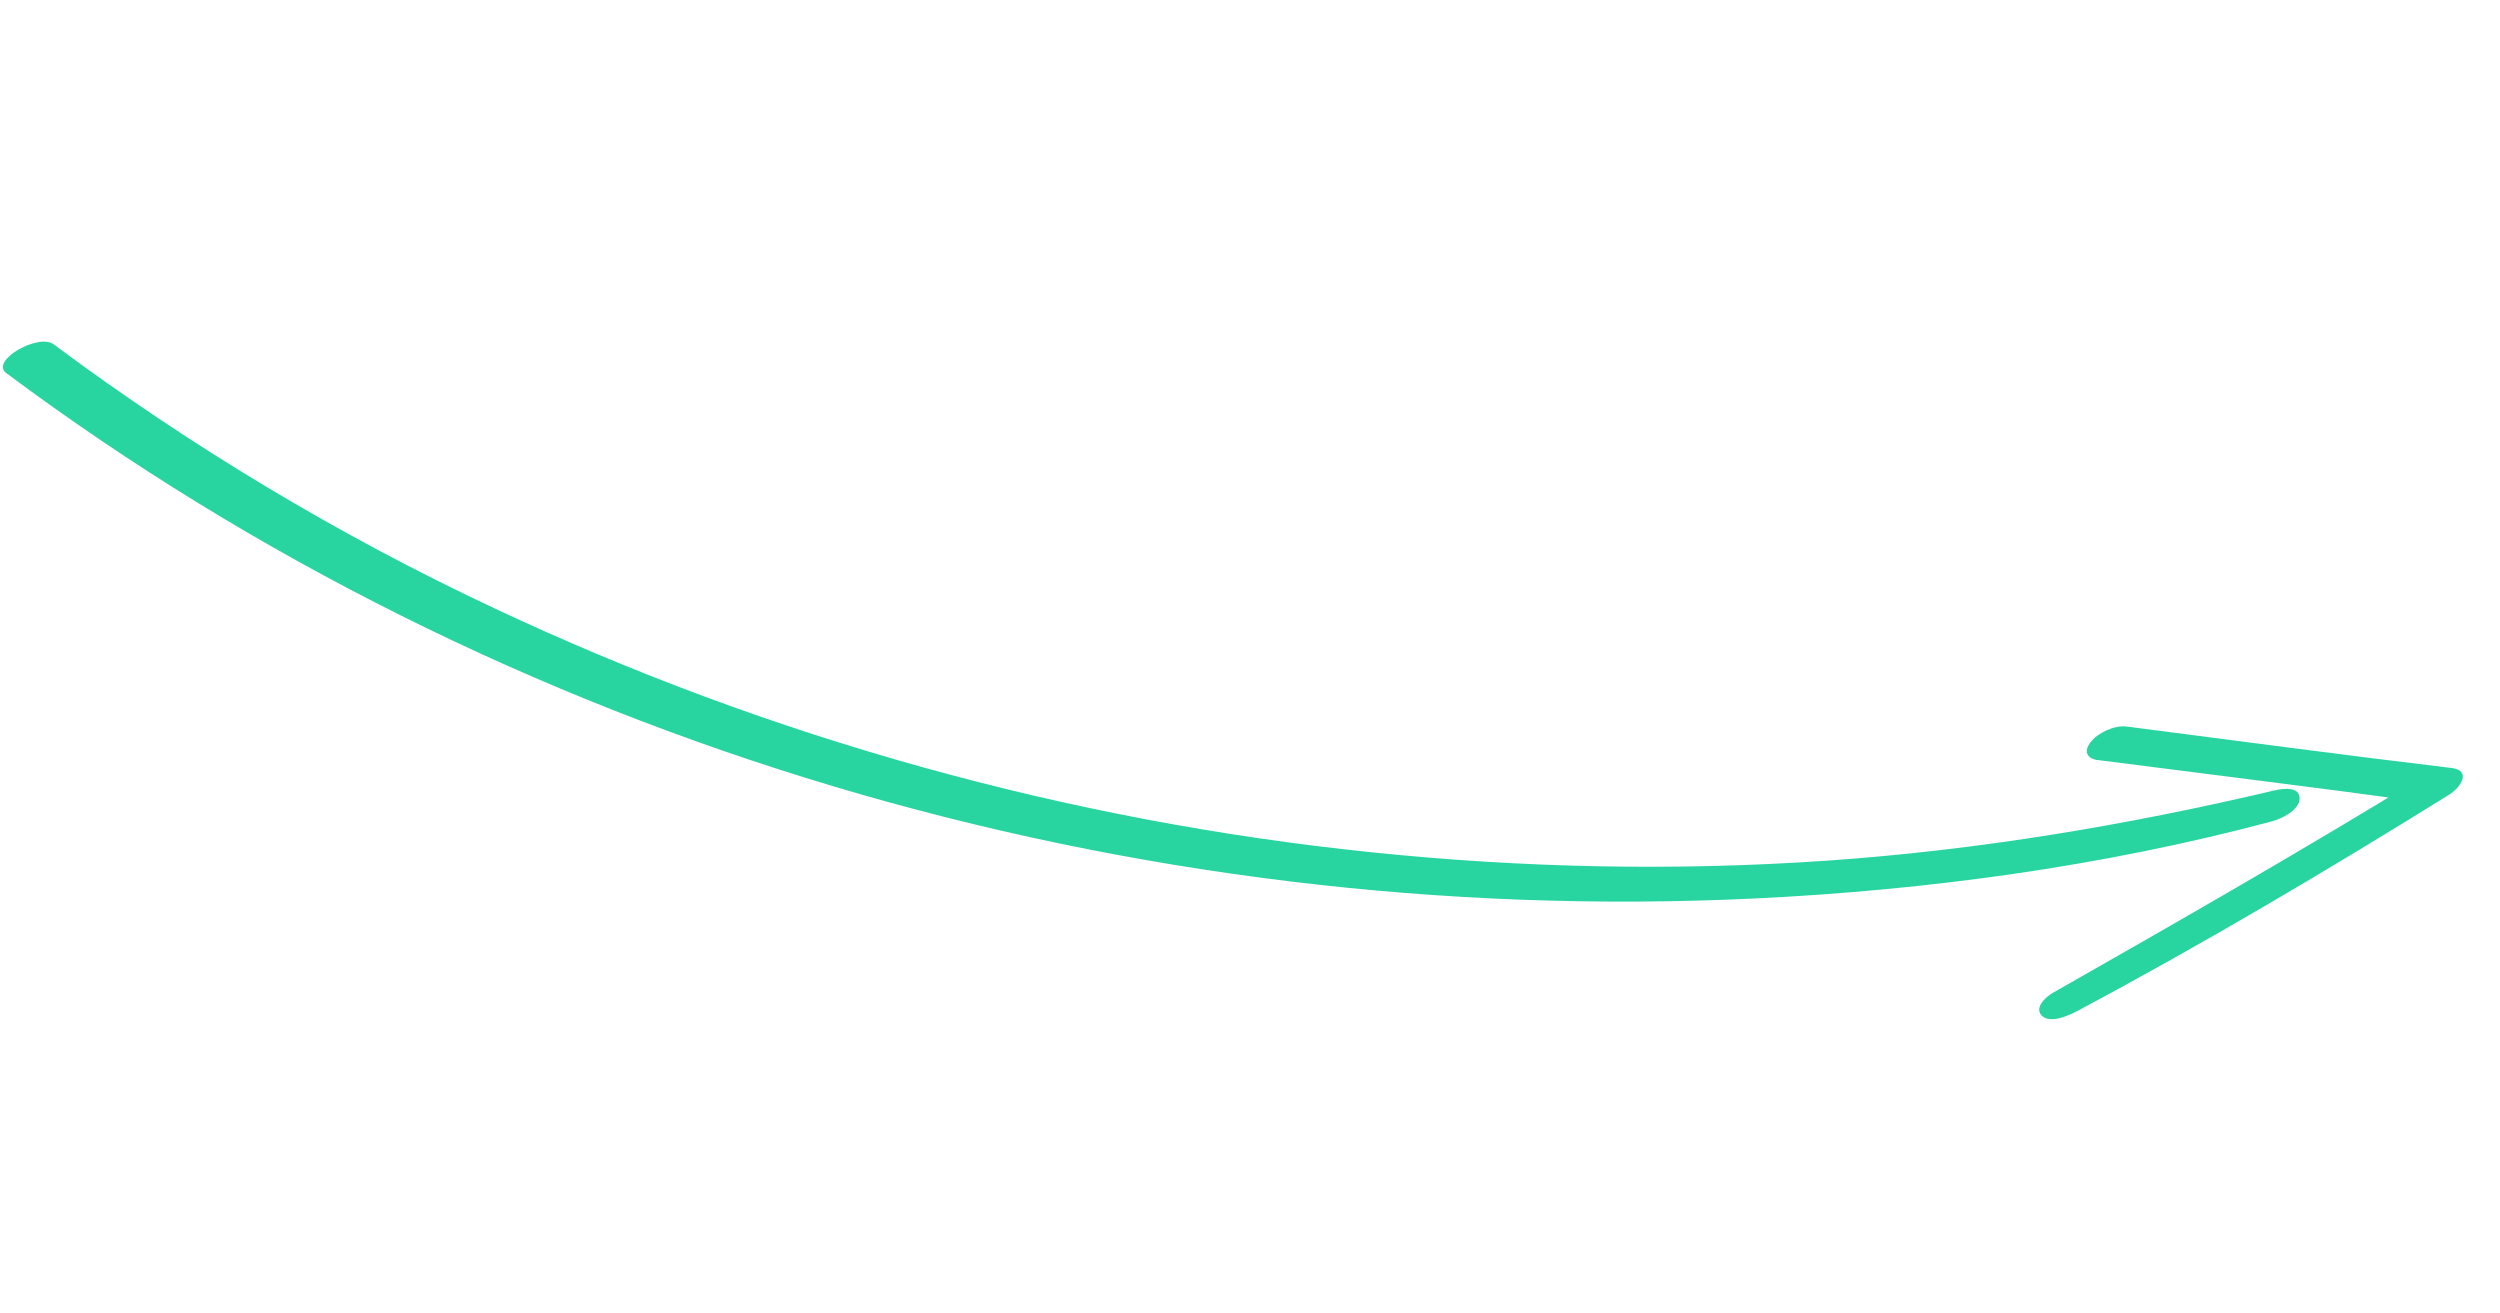 <?xml version="1.0" encoding="UTF-8"?> <svg xmlns="http://www.w3.org/2000/svg" width="158" height="83" viewBox="0 0 158 83" fill="none"> <g clip-path="url(#clip0_89_883)"> <path d="M0.395 23.579C16.102 35.286 33.917 44.095 52.685 49.7C71.506 55.315 91.254 57.722 110.884 56.785C121.872 56.257 132.917 54.752 143.562 51.917C144.164 51.758 145.318 51.226 145.338 50.466C145.353 49.672 144.215 49.84 143.755 49.953C134.426 52.153 125.004 53.734 115.429 54.396C105.854 55.057 96.238 54.854 86.7 53.865C67.528 51.892 48.682 46.65 31.248 38.445C21.429 33.837 12.088 28.235 3.394 21.762C2.424 21.043 -0.645 22.8 0.395 23.579Z" fill="#28D5A1"></path> <path d="M132.618 48.039C139.444 48.92 146.281 49.755 153.106 50.688L153.236 49.006C145.499 53.751 137.63 58.261 129.74 62.747C129.301 62.996 128.523 63.693 129.057 64.203C129.591 64.713 130.762 64.171 131.252 63.913C139.262 59.647 147.094 55.002 154.798 50.217C155.516 49.768 156.228 48.686 154.928 48.535C148.085 47.719 141.244 46.796 134.409 45.917C133.646 45.819 132.59 46.301 132.124 46.907C131.659 47.512 131.9 47.952 132.619 48.048L132.618 48.039Z" fill="#28D5A1"></path> </g> <defs> <clipPath id="clip0_89_883"> <rect width="150" height="61" fill="white" transform="translate(0 21.983) rotate(-8.427)"></rect> </clipPath> </defs> </svg> 